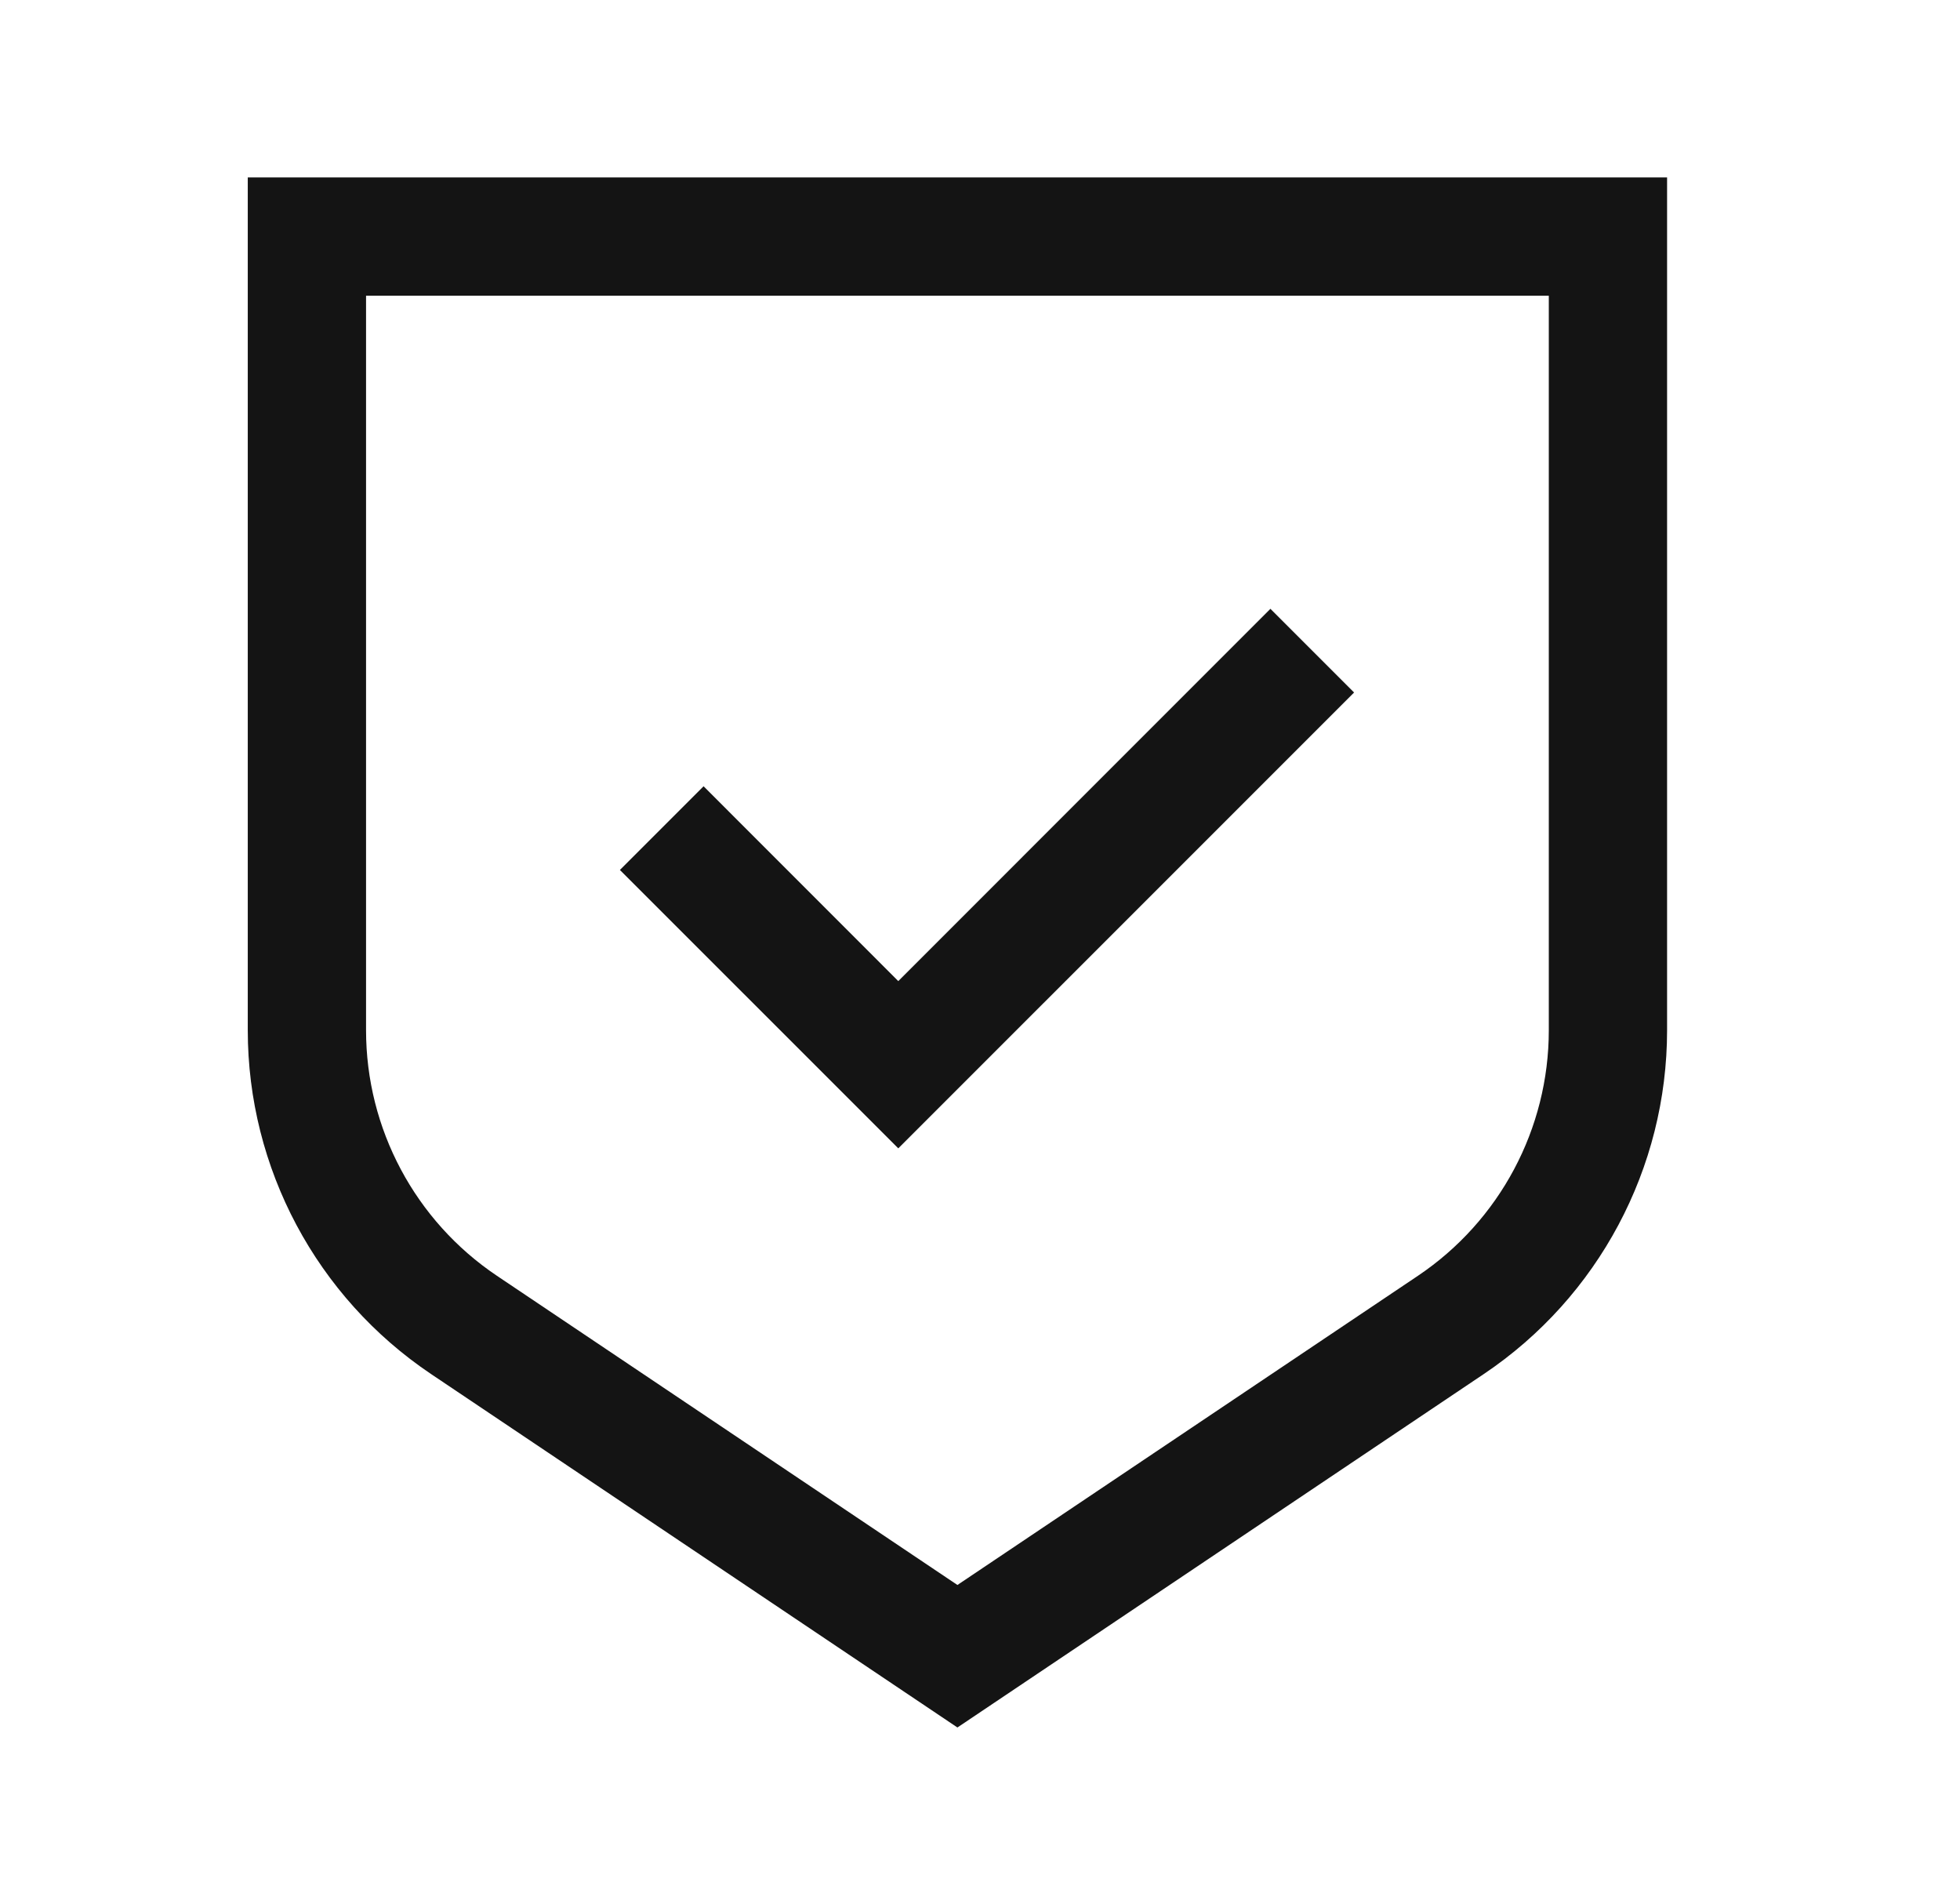 <svg width="29" height="28" viewBox="0 0 29 28" fill="none" xmlns="http://www.w3.org/2000/svg">
<g id="Icon_main/Shield">
<g id="Check">
<path d="M13.291 16.987L20.035 10.244L18.797 9.006L13.291 14.513L10.41 11.631L9.172 12.869L13.291 16.987Z" fill="#141414"/>
<path fill-rule="evenodd" clip-rule="evenodd" d="M24.666 2.625L3.666 2.625V15.24C3.666 17.28 4.683 19.187 6.377 20.325L14.166 25.554L21.955 20.325C23.649 19.187 24.666 17.28 24.666 15.24V2.625ZM5.416 15.24V4.375L22.916 4.375V15.24C22.916 16.697 22.19 18.059 20.98 18.872L14.166 23.446L7.352 18.872C6.142 18.059 5.416 16.697 5.416 15.24Z" fill="#141414"/>
</g>
</g>
</svg>
